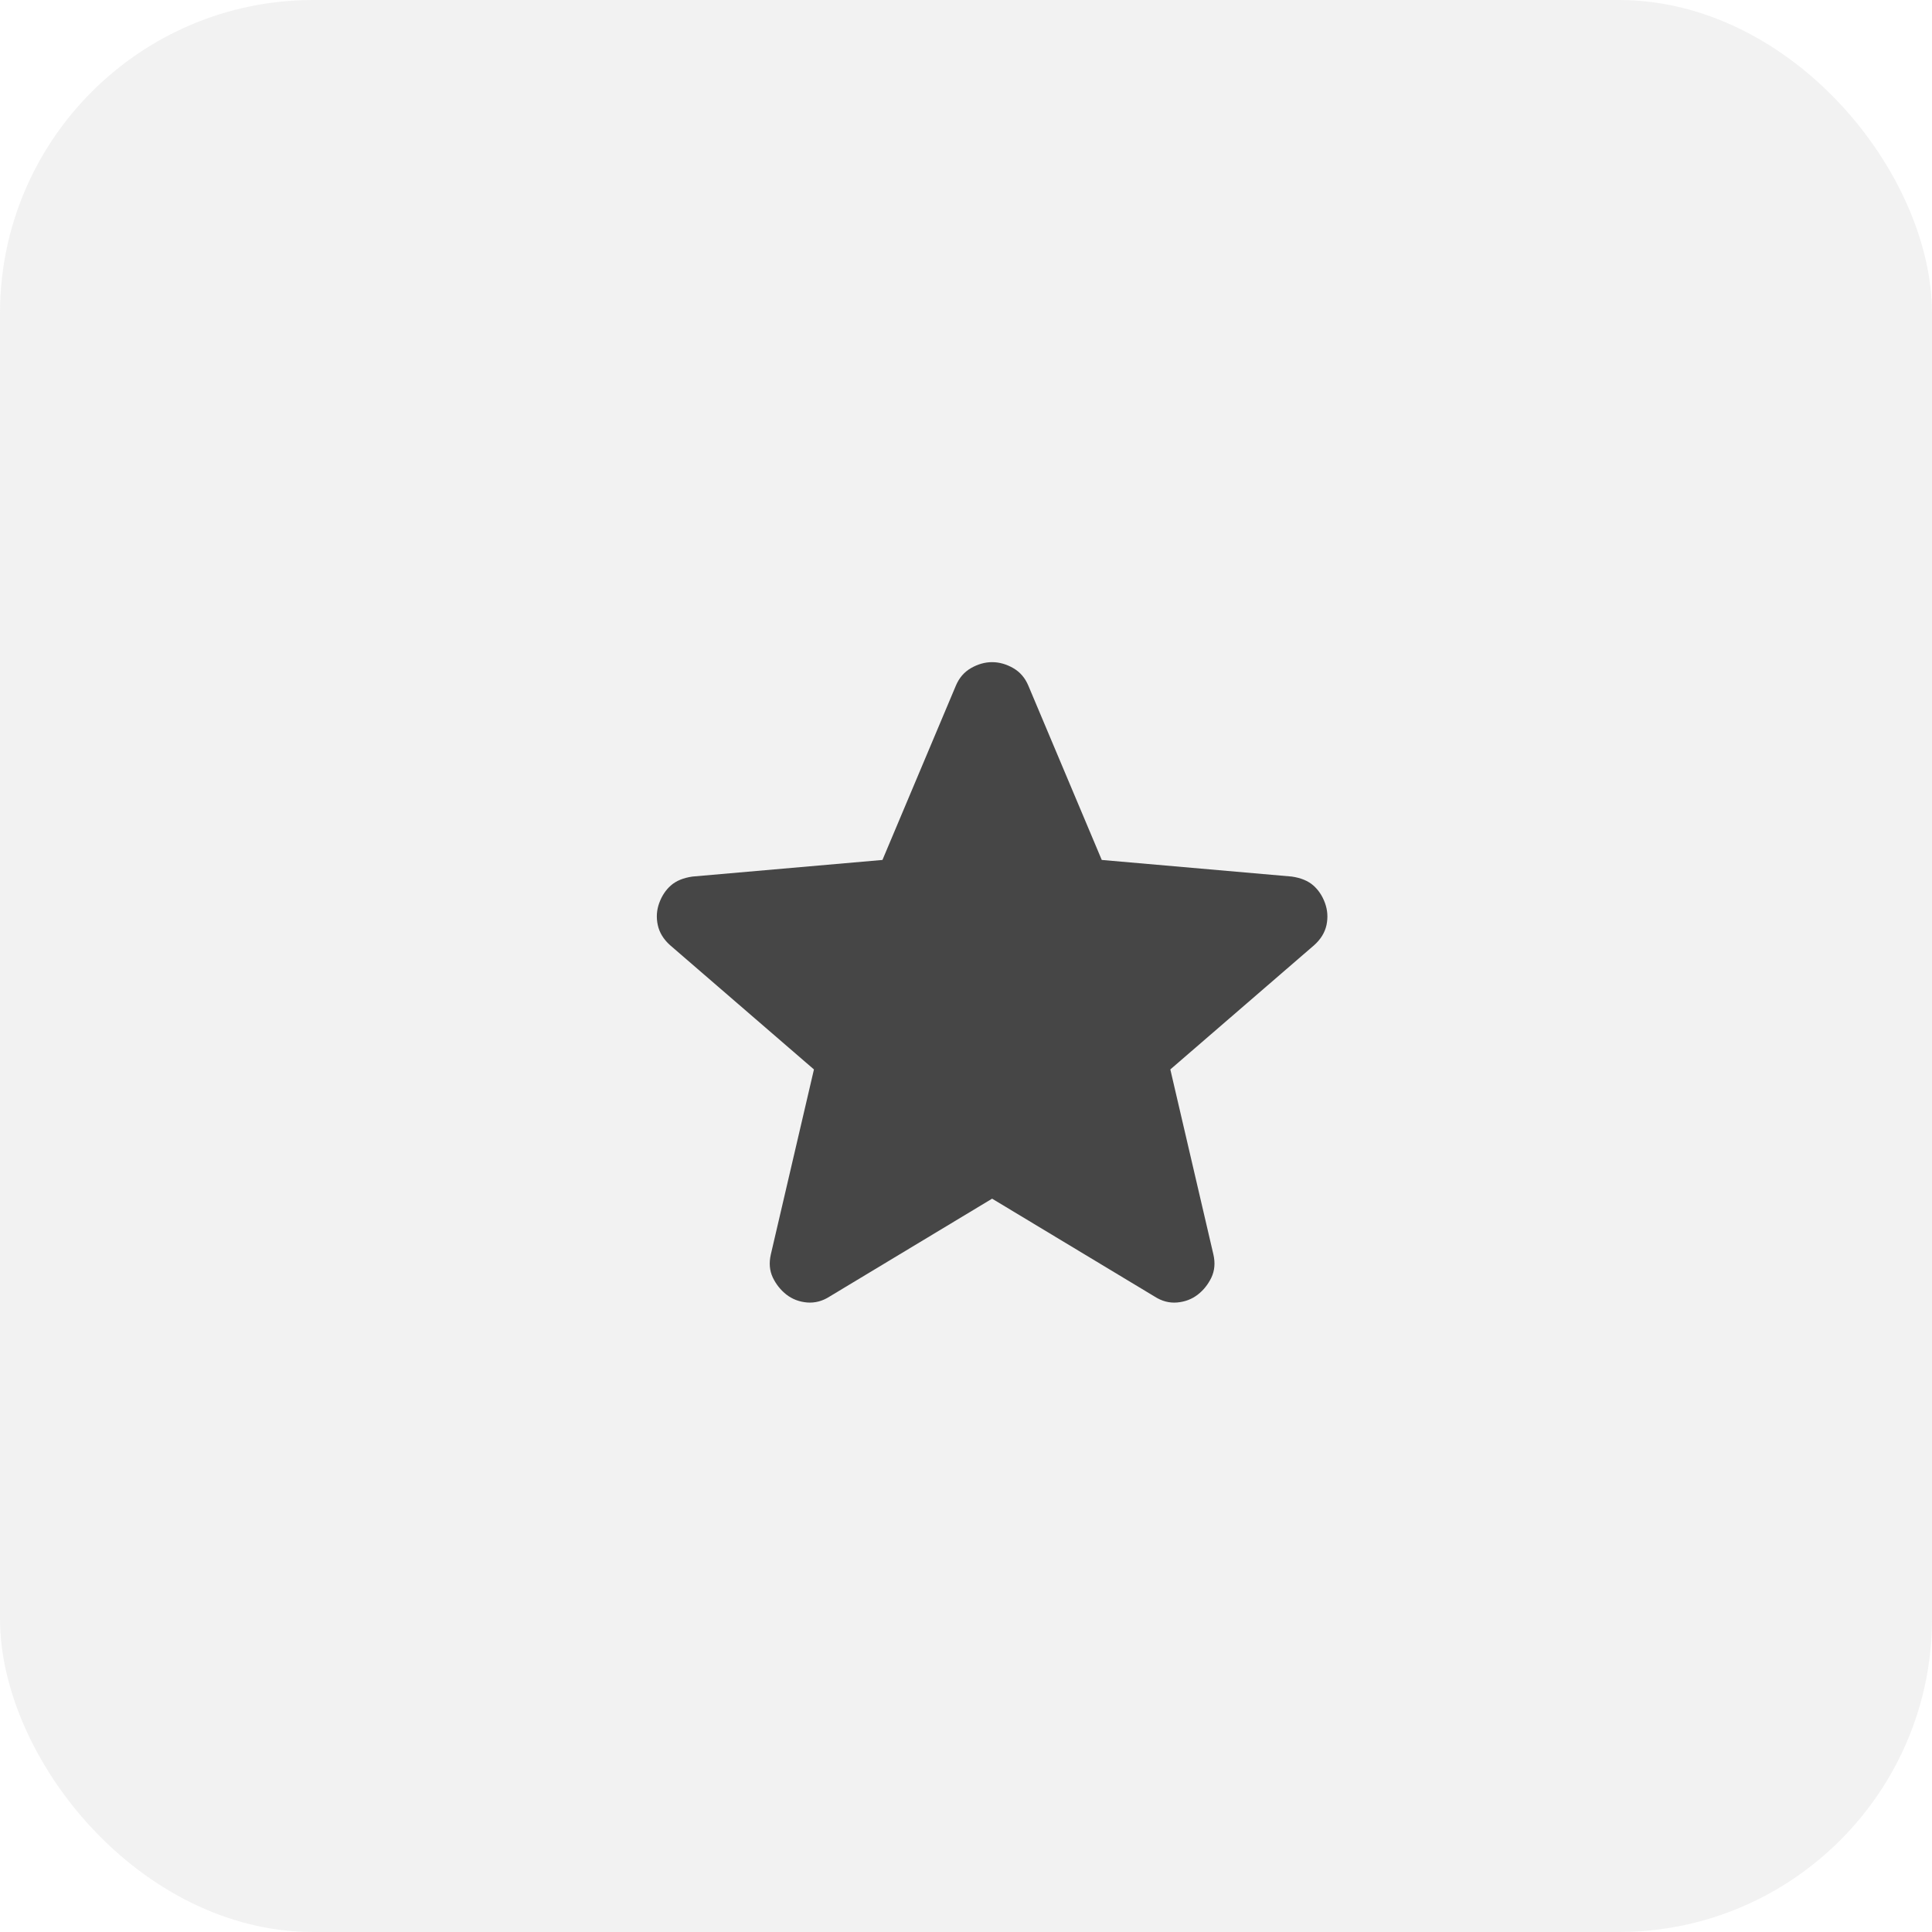 <?xml version="1.0" encoding="UTF-8"?> <svg xmlns="http://www.w3.org/2000/svg" width="37" height="37" viewBox="0 0 37 37" fill="none"><rect width="37" height="37" rx="6" fill="#8D8D8D" fill-opacity="0.11"></rect><path d="M19 22.956L15.887 24.831C15.75 24.919 15.606 24.956 15.456 24.944C15.306 24.931 15.175 24.881 15.062 24.794C14.95 24.706 14.863 24.597 14.8 24.466C14.738 24.335 14.725 24.188 14.762 24.025L15.588 20.481L12.831 18.1C12.706 17.987 12.628 17.859 12.597 17.715C12.566 17.571 12.575 17.431 12.625 17.294C12.675 17.157 12.749 17.044 12.85 16.956C12.95 16.868 13.088 16.812 13.262 16.787L16.9 16.469L18.306 13.131C18.369 12.981 18.466 12.869 18.597 12.794C18.729 12.719 18.863 12.681 19 12.681C19.137 12.681 19.271 12.719 19.403 12.794C19.534 12.869 19.631 12.981 19.694 13.131L21.1 16.469L24.738 16.787C24.913 16.812 25.05 16.869 25.15 16.956C25.25 17.044 25.325 17.156 25.375 17.294C25.425 17.431 25.434 17.572 25.404 17.716C25.372 17.86 25.294 17.988 25.169 18.1L22.413 20.481L23.238 24.025C23.275 24.187 23.262 24.334 23.2 24.466C23.137 24.597 23.05 24.707 22.938 24.794C22.825 24.881 22.694 24.931 22.544 24.944C22.394 24.957 22.25 24.919 22.113 24.831L19 22.956Z" fill="#464646"></path></svg> 